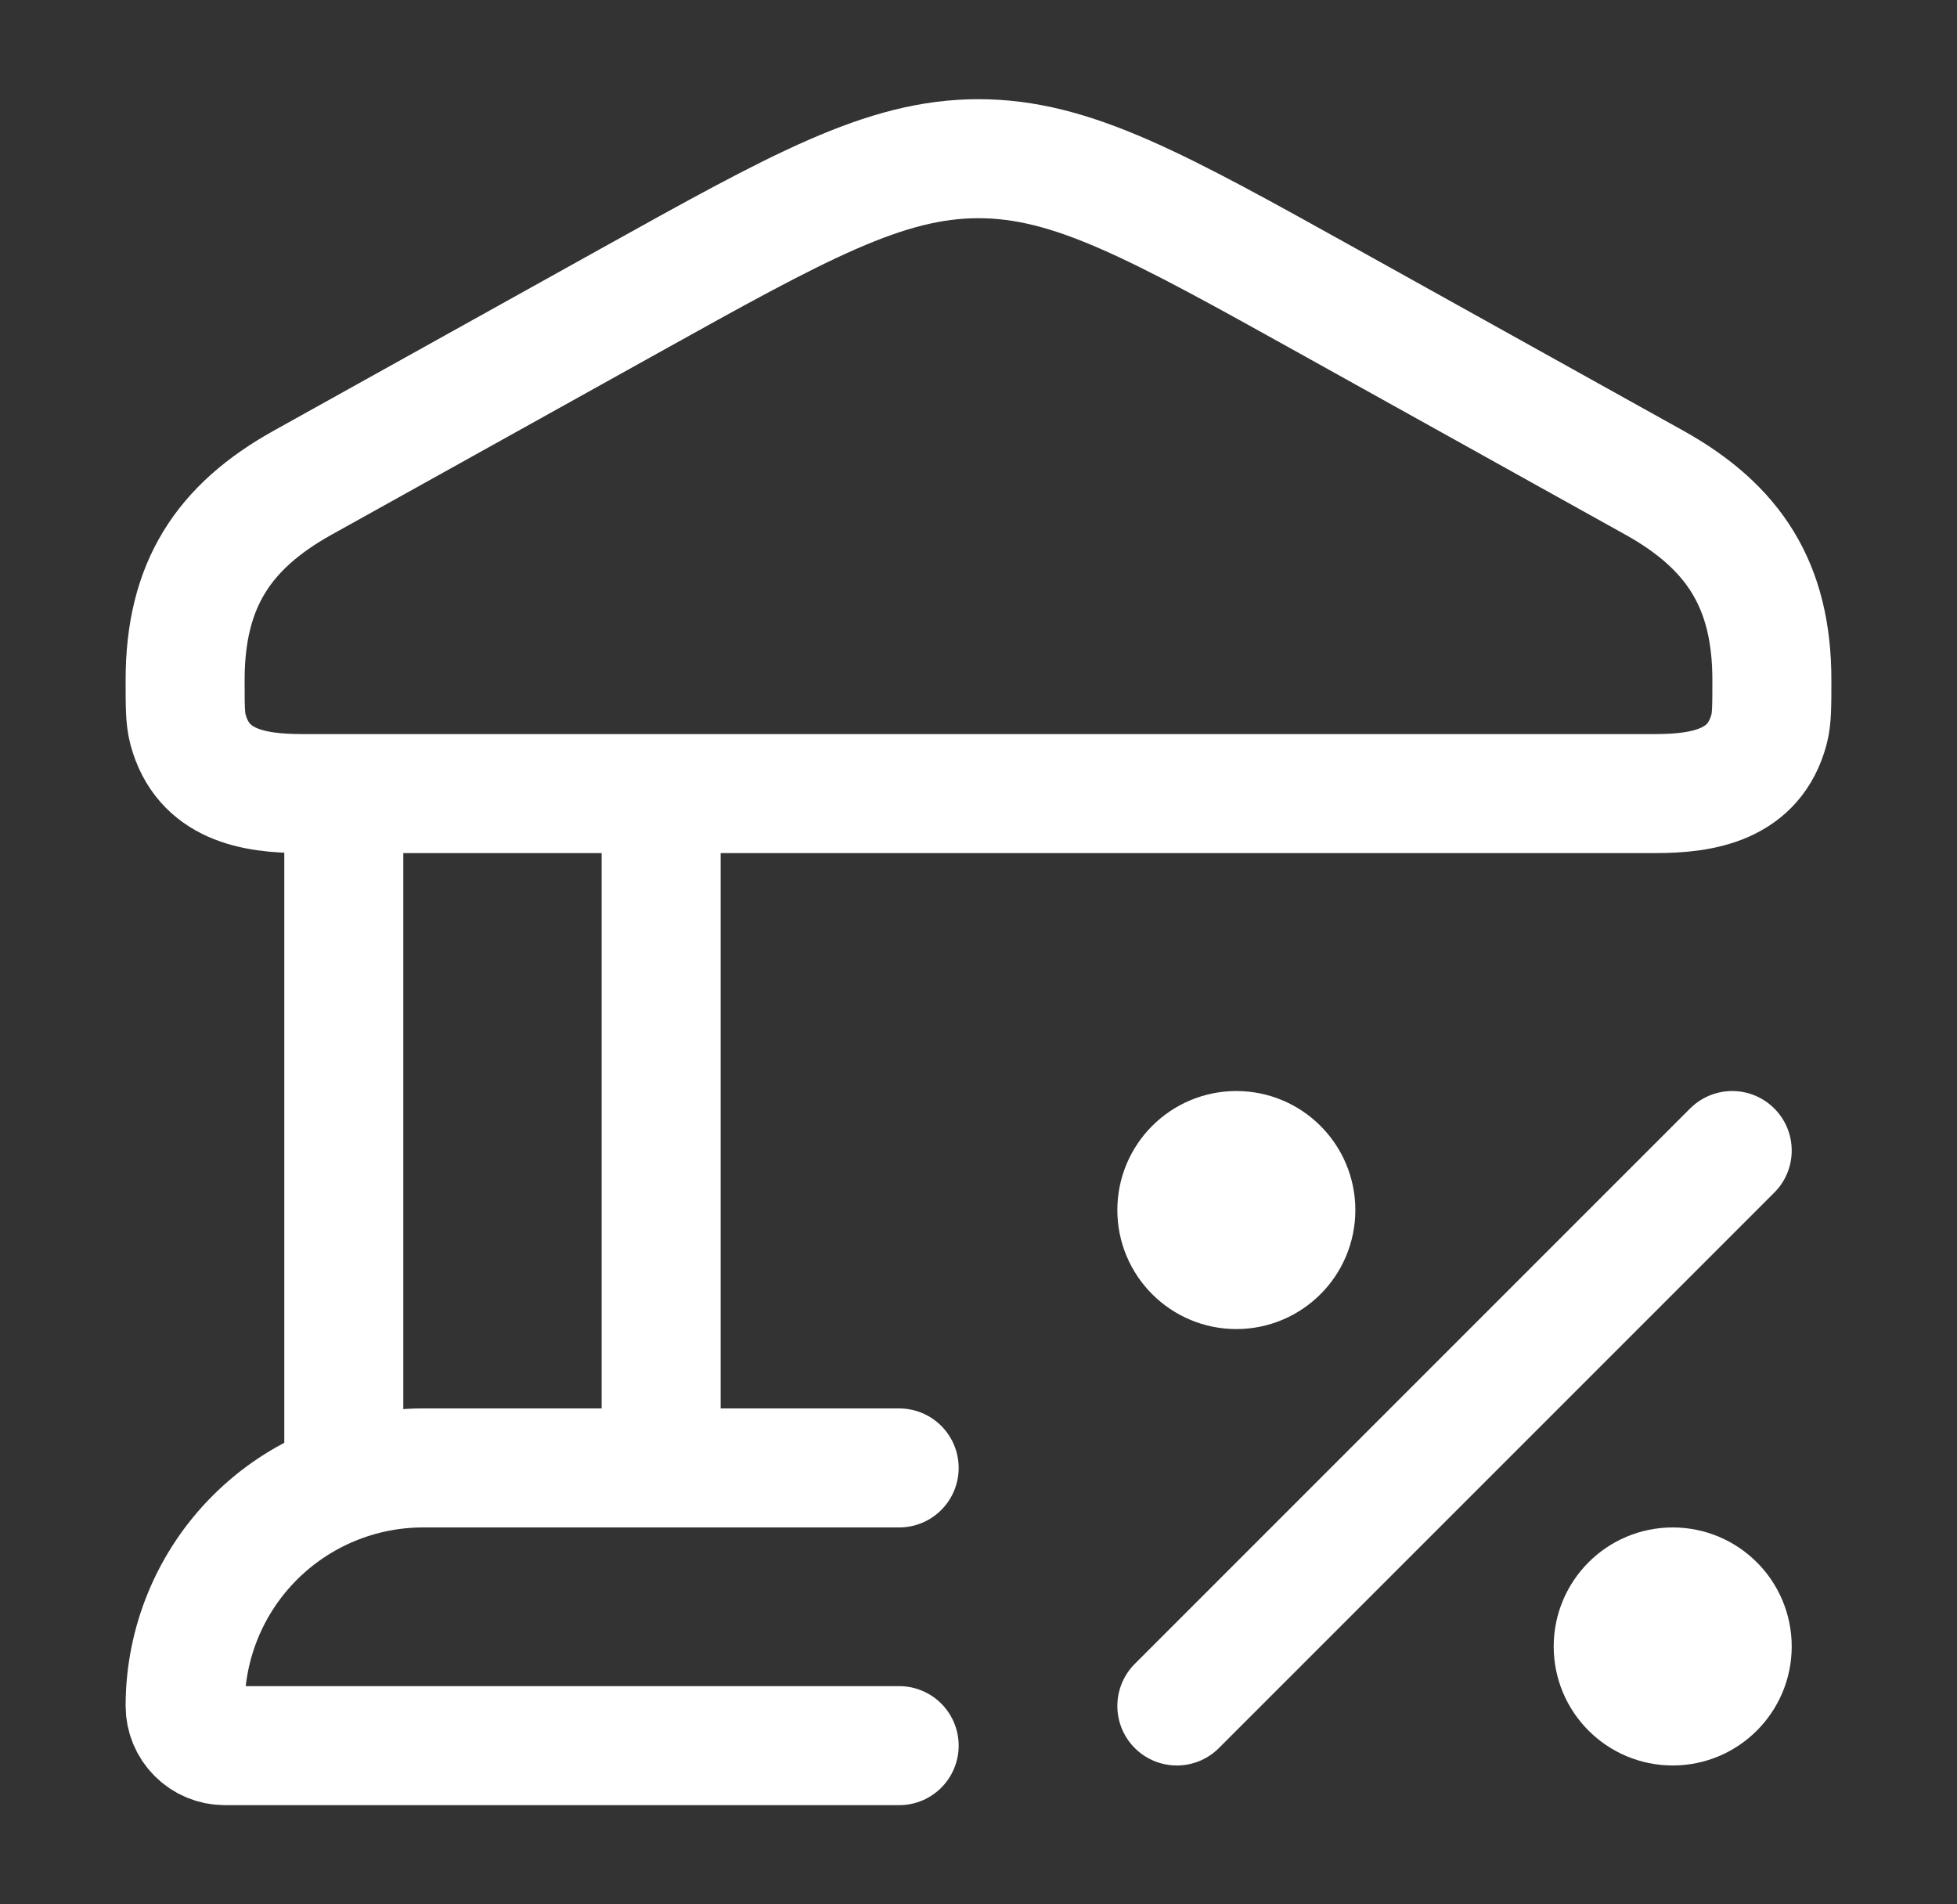 <svg width="37" height="36" viewBox="0 0 37 36" fill="none" xmlns="http://www.w3.org/2000/svg">
<rect x="0" y="0" width="37" height="36" fill="#333333" stroke="none"/>
<path d="M6.5 15V27.75M12.5 15V27.75M3.5 12.855C3.5 11.059 4.223 9.96 5.72 9.126L11.885 5.696C15.114 3.9 16.73 3 18.5 3C20.27 3 21.886 3.9 25.115 5.696L31.28 9.126C32.776 9.96 33.5 11.059 33.5 12.855C33.5 13.341 33.5 13.585 33.447 13.785C33.169 14.835 32.216 15.002 31.297 15.002H5.704C4.784 15.002 3.833 14.836 3.553 13.785C3.5 13.584 3.5 13.341 3.5 12.855Z" stroke="white" stroke-width="2.25"/>
<path d="M17 27.75H8C6.807 27.75 5.662 28.224 4.818 29.068C3.974 29.912 3.5 31.056 3.5 32.25C3.5 32.449 3.579 32.64 3.72 32.78C3.86 32.921 4.051 33 4.25 33H17" stroke="white" stroke-width="2.25" stroke-linecap="round"/>
<path d="M32.75 21.75L22.25 32.25" stroke="white" stroke-width="2.25" stroke-linecap="round" stroke-linejoin="round"/>
<path d="M23.375 24C23.996 24 24.5 23.496 24.5 22.875C24.5 22.254 23.996 21.75 23.375 21.75C22.754 21.75 22.25 22.254 22.25 22.875C22.25 23.496 22.754 24 23.375 24Z" stroke="white" stroke-width="2.25"/>
<path d="M31.625 32.25C32.246 32.25 32.75 31.746 32.75 31.125C32.75 30.504 32.246 30 31.625 30C31.004 30 30.5 30.504 30.5 31.125C30.5 31.746 31.004 32.25 31.625 32.25Z" stroke="white" stroke-width="2.25"/>
</svg>
